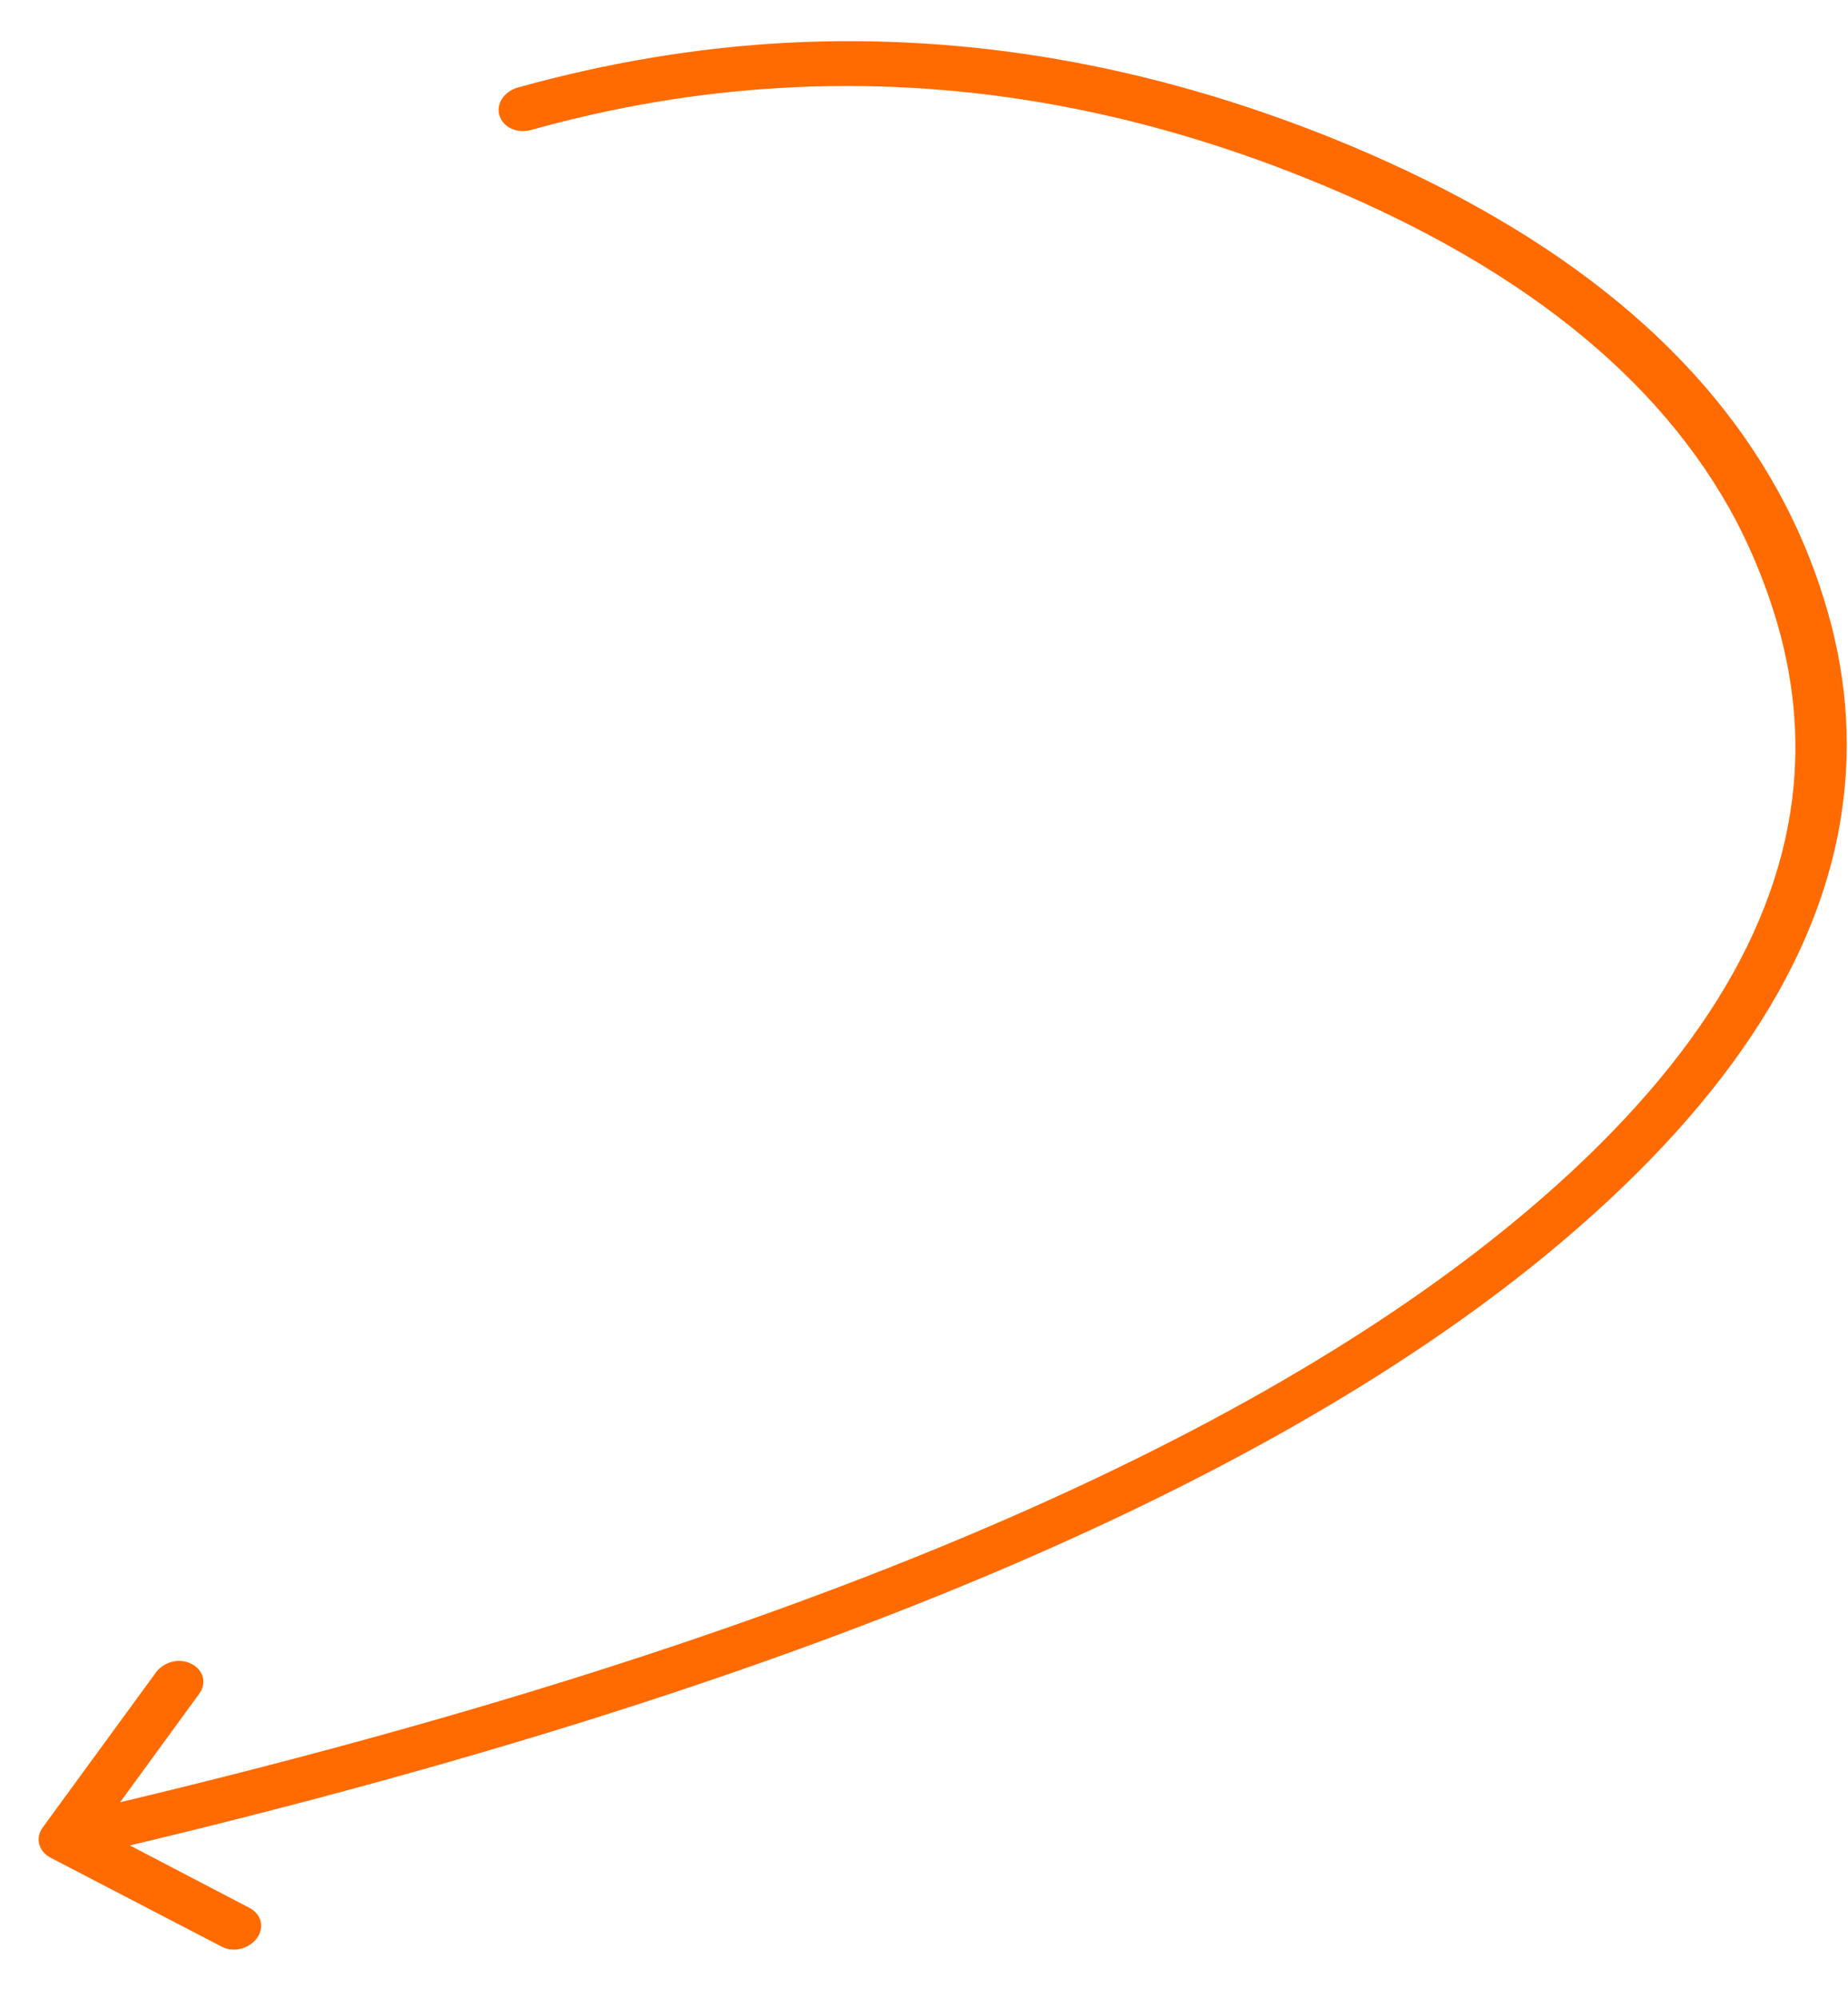 <svg width="37" height="40" viewBox="0 0 37 40" fill="none" xmlns="http://www.w3.org/2000/svg">
<path fill-rule="evenodd" clip-rule="evenodd" d="M2.405 36.085C15.319 33.005 24.606 29.145 30.265 24.504C33.654 21.722 35.527 18.881 35.885 15.981C36.033 14.764 35.914 13.537 35.53 12.301C35.327 11.649 35.07 11.024 34.759 10.425C33.234 7.547 30.365 5.262 26.152 3.57C22.639 2.157 19.127 1.555 15.616 1.762C13.954 1.858 12.293 2.138 10.632 2.603C10.353 2.68 10.072 2.55 10 2.312C9.928 2.073 10.097 1.828 10.376 1.75C12.163 1.253 13.948 0.955 15.729 0.858C19.363 0.666 22.997 1.297 26.631 2.75C30.976 4.499 33.968 6.864 35.606 9.845C35.986 10.537 36.293 11.261 36.525 12.016C36.959 13.416 37.079 14.803 36.887 16.174C36.467 19.239 34.484 22.228 30.94 25.14C25.149 29.887 15.702 33.824 2.601 36.95L4.991 38.198C5.24 38.326 5.298 38.595 5.143 38.809C4.978 39.026 4.667 39.102 4.428 38.971L1.006 37.192C0.767 37.062 0.699 36.795 0.864 36.578L3.126 33.481C3.291 33.265 3.602 33.189 3.841 33.319C4.078 33.441 4.146 33.707 3.981 33.924L2.405 36.085Z" fill="#FF6B00"/>
</svg>
